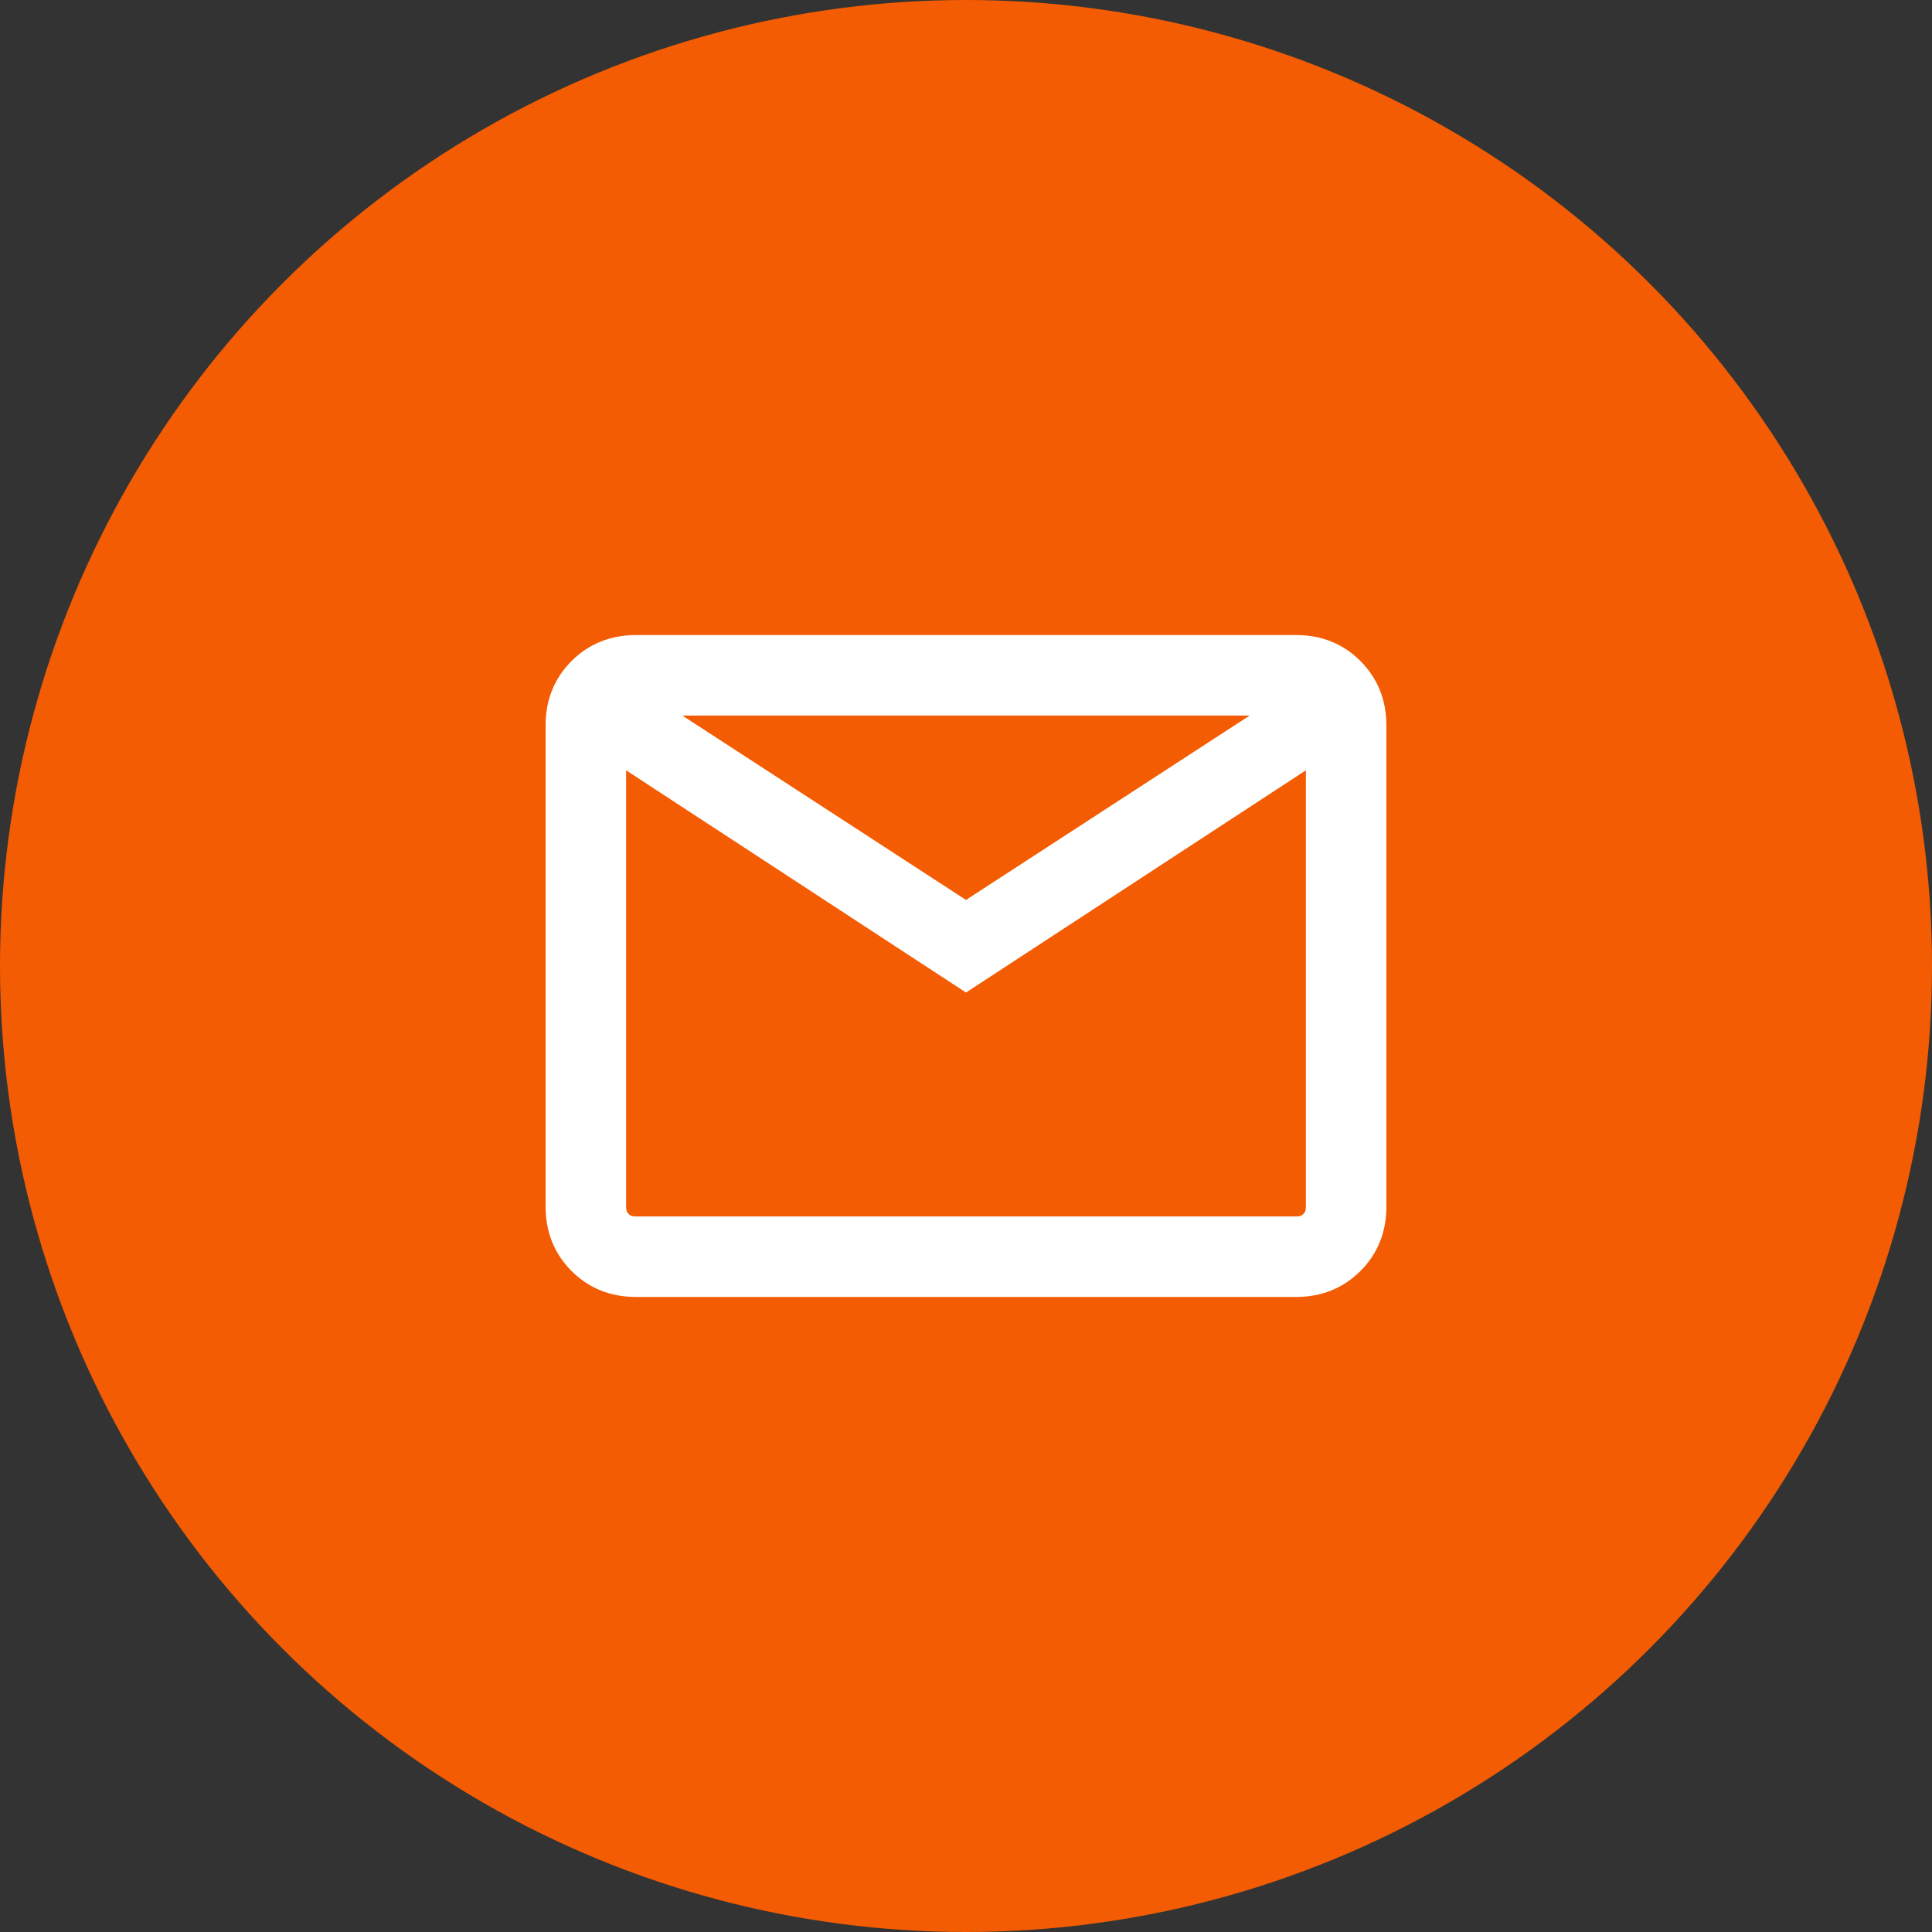 <svg width="54" height="54" viewBox="0 0 54 54" fill="none" xmlns="http://www.w3.org/2000/svg">
<rect x="0" y="0" width="54" height="54" fill="#333333" stroke="none"/>
<circle cx="27" cy="27" r="27" fill="#F35C02"/>
<path d="M17.769 35.75C17.194 35.75 16.714 35.557 16.329 35.172C15.944 34.788 15.751 34.307 15.75 33.731V20.269C15.75 19.694 15.943 19.214 16.329 18.829C16.715 18.444 17.195 18.251 17.769 18.25H36.231C36.806 18.25 37.286 18.443 37.671 18.829C38.056 19.215 38.249 19.695 38.25 20.269V33.731C38.25 34.306 38.057 34.786 37.672 35.171C37.288 35.556 36.807 35.749 36.231 35.75H17.769ZM27 27.144L17 20.606V33.731C17 33.955 17.072 34.14 17.216 34.284C17.36 34.428 17.545 34.5 17.769 34.5H36.231C36.455 34.5 36.64 34.428 36.784 34.284C36.928 34.14 37 33.955 37 33.731V20.606L27 27.144ZM27 25.75L36.615 19.5H17.385L27 25.75ZM17 20.606V33.731C17 33.955 17.072 34.14 17.216 34.284C17.36 34.428 17.545 34.5 17.769 34.5H17V20.606Z" fill="white"/>
<path d="M17 20.606L27 27.144L37 20.606V33.731C37 33.955 36.928 34.14 36.784 34.284C36.64 34.428 36.455 34.5 36.231 34.5H17.769M17 20.606V33.731C17 33.955 17.072 34.14 17.216 34.284C17.36 34.428 17.545 34.5 17.769 34.5M17 20.606V34.5H17.769M17.769 35.75C17.194 35.75 16.714 35.557 16.329 35.172C15.944 34.788 15.751 34.307 15.75 33.731V20.269C15.75 19.694 15.943 19.214 16.329 18.829C16.715 18.444 17.195 18.251 17.769 18.25H36.231C36.806 18.25 37.286 18.443 37.671 18.829C38.056 19.215 38.249 19.695 38.25 20.269V33.731C38.25 34.306 38.057 34.786 37.672 35.171C37.288 35.556 36.807 35.749 36.231 35.75H17.769ZM27 25.75L36.615 19.5H17.385L27 25.75Z" stroke="white"/>
</svg>
